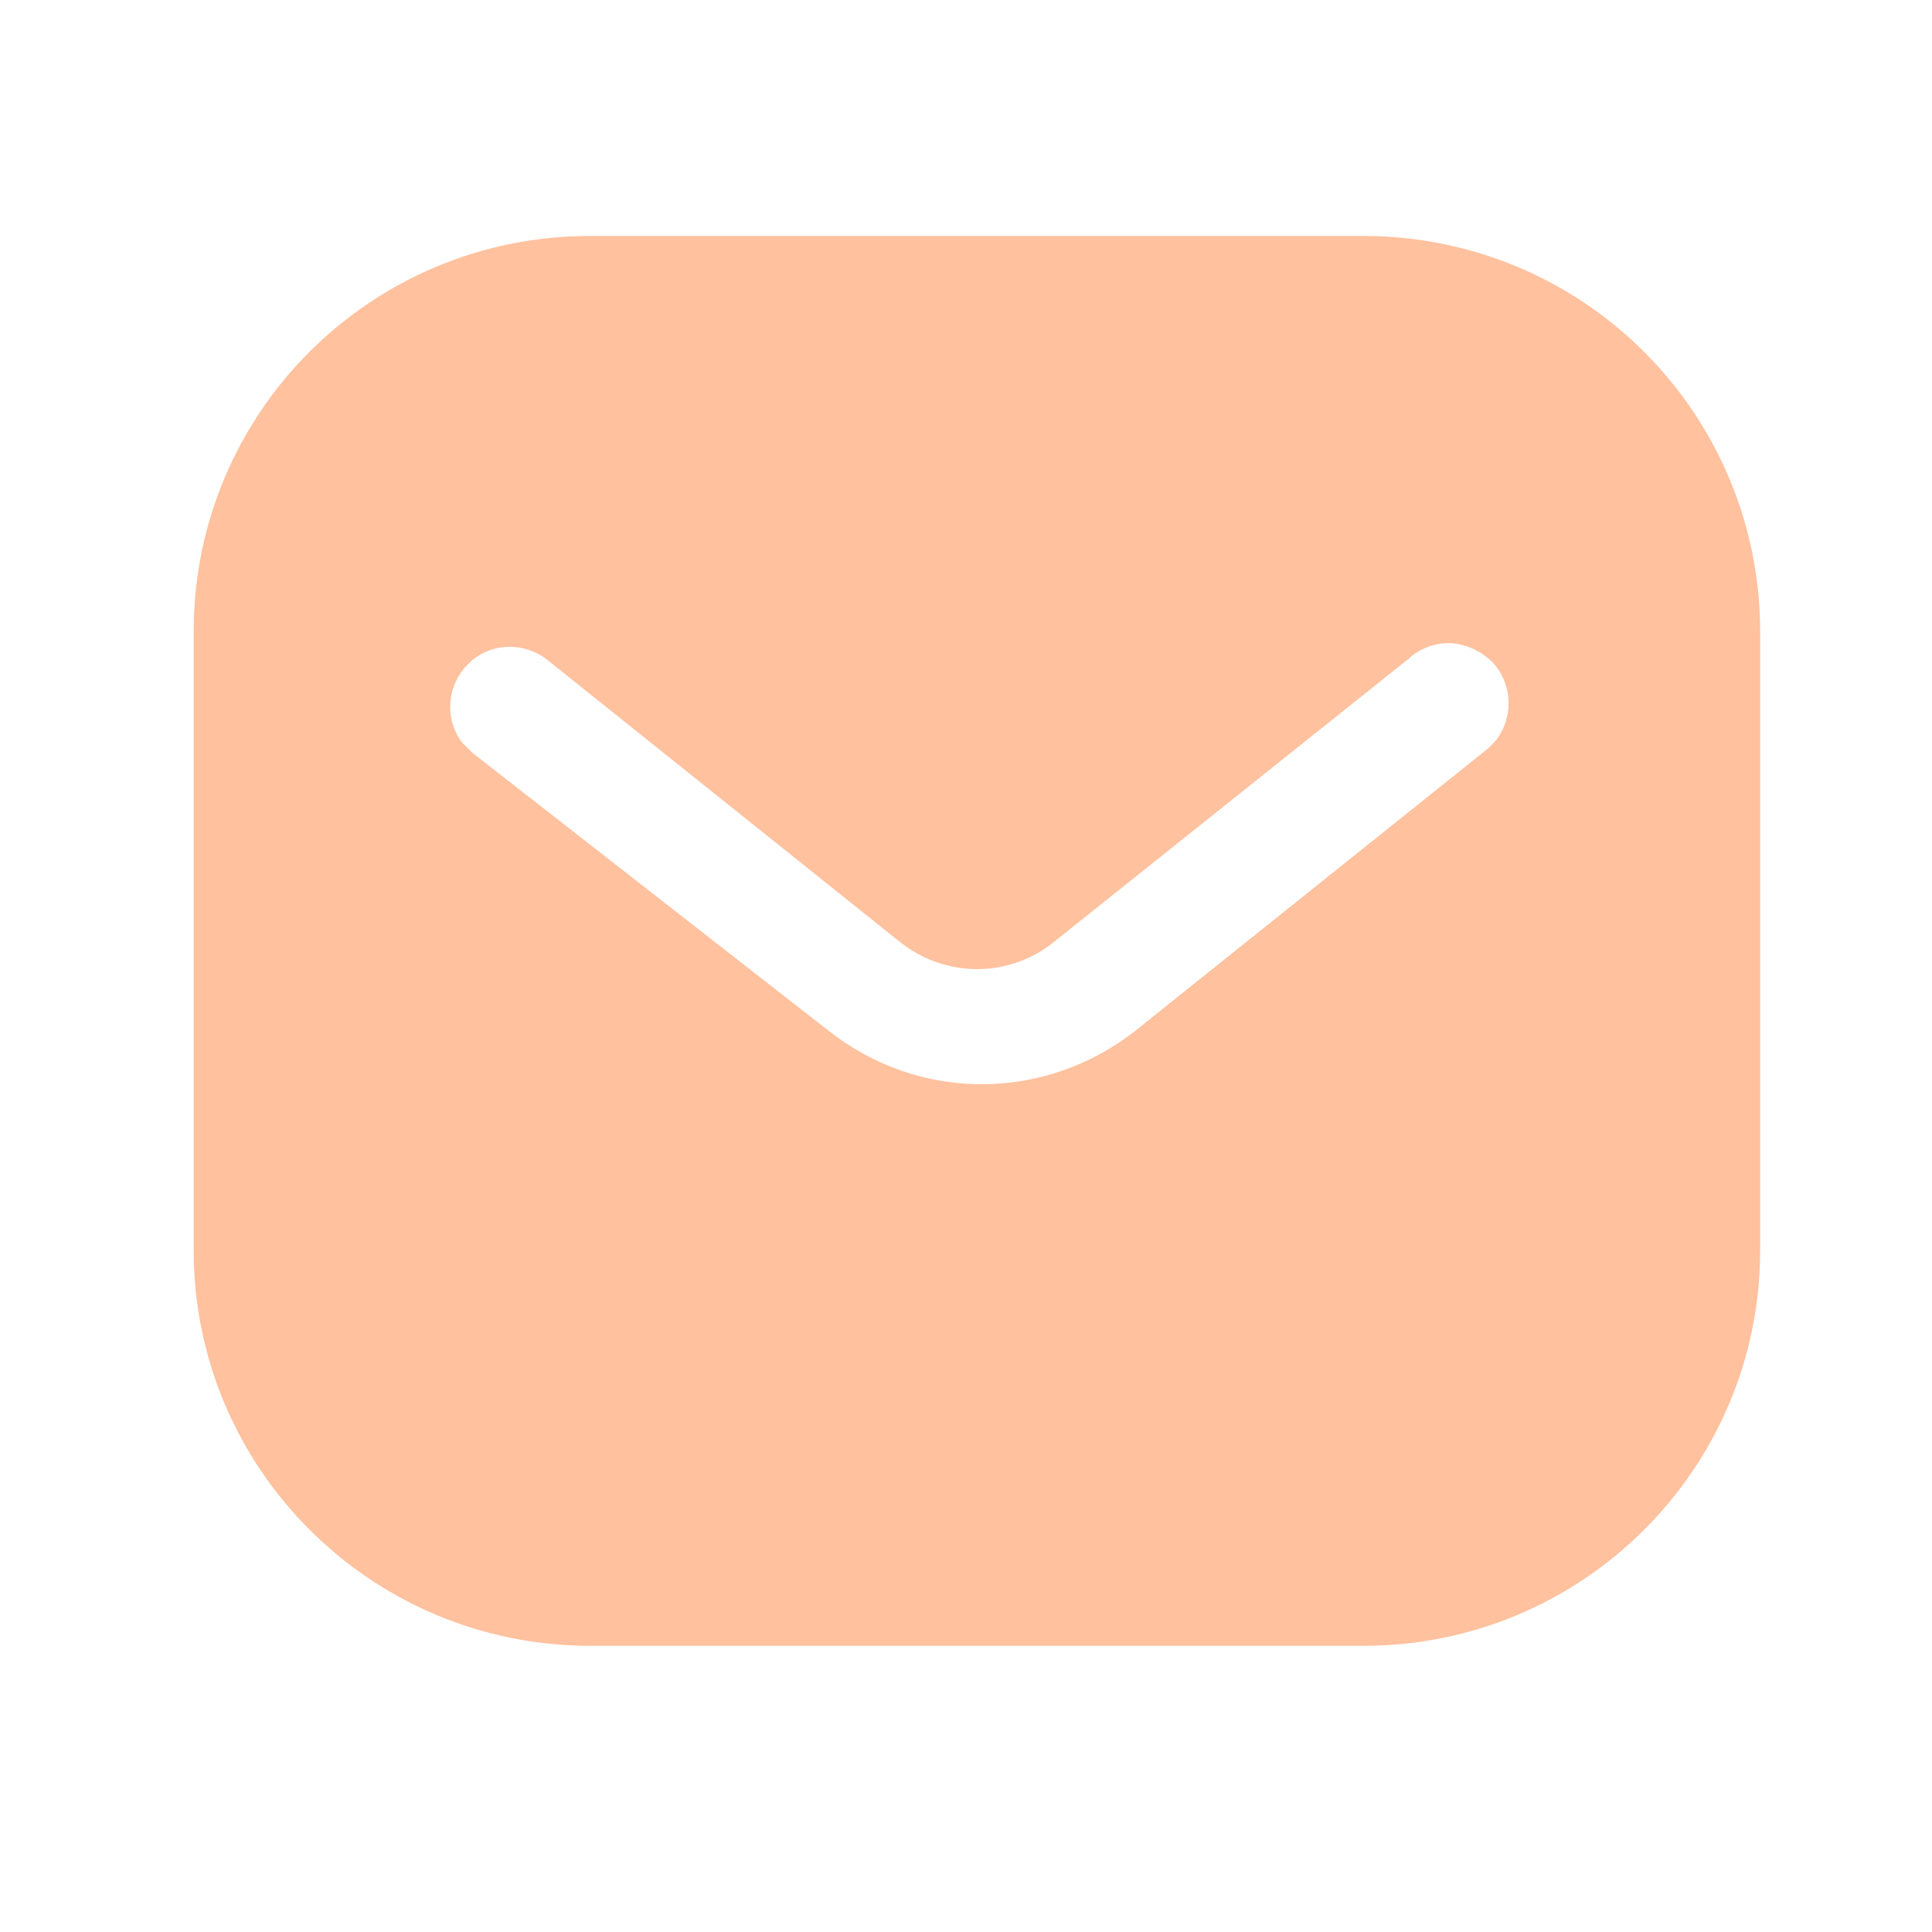 <svg width="37" height="37" viewBox="0 0 37 37" fill="none" xmlns="http://www.w3.org/2000/svg">
<path fill-rule="evenodd" clip-rule="evenodd" d="M26.117 4.519C28.129 4.519 30.064 5.314 31.488 6.74C32.913 8.164 33.709 10.084 33.709 12.094V23.944C33.709 28.129 30.304 31.519 26.117 31.519H11.299C7.112 31.519 3.709 28.129 3.709 23.944V12.094C3.709 7.909 7.097 4.519 11.299 4.519H26.117ZM28.504 14.329L28.624 14.209C28.983 13.774 28.983 13.144 28.608 12.709C28.399 12.485 28.113 12.349 27.814 12.319C27.499 12.302 27.199 12.409 26.973 12.619L20.209 18.019C19.339 18.74 18.093 18.74 17.209 18.019L10.459 12.619C9.992 12.274 9.347 12.319 8.959 12.724C8.554 13.129 8.509 13.774 8.852 14.224L9.049 14.419L15.874 19.744C16.714 20.404 17.733 20.764 18.799 20.764C19.863 20.764 20.899 20.404 21.738 19.744L28.504 14.329Z" fill="#FFC19E"/>
</svg>
